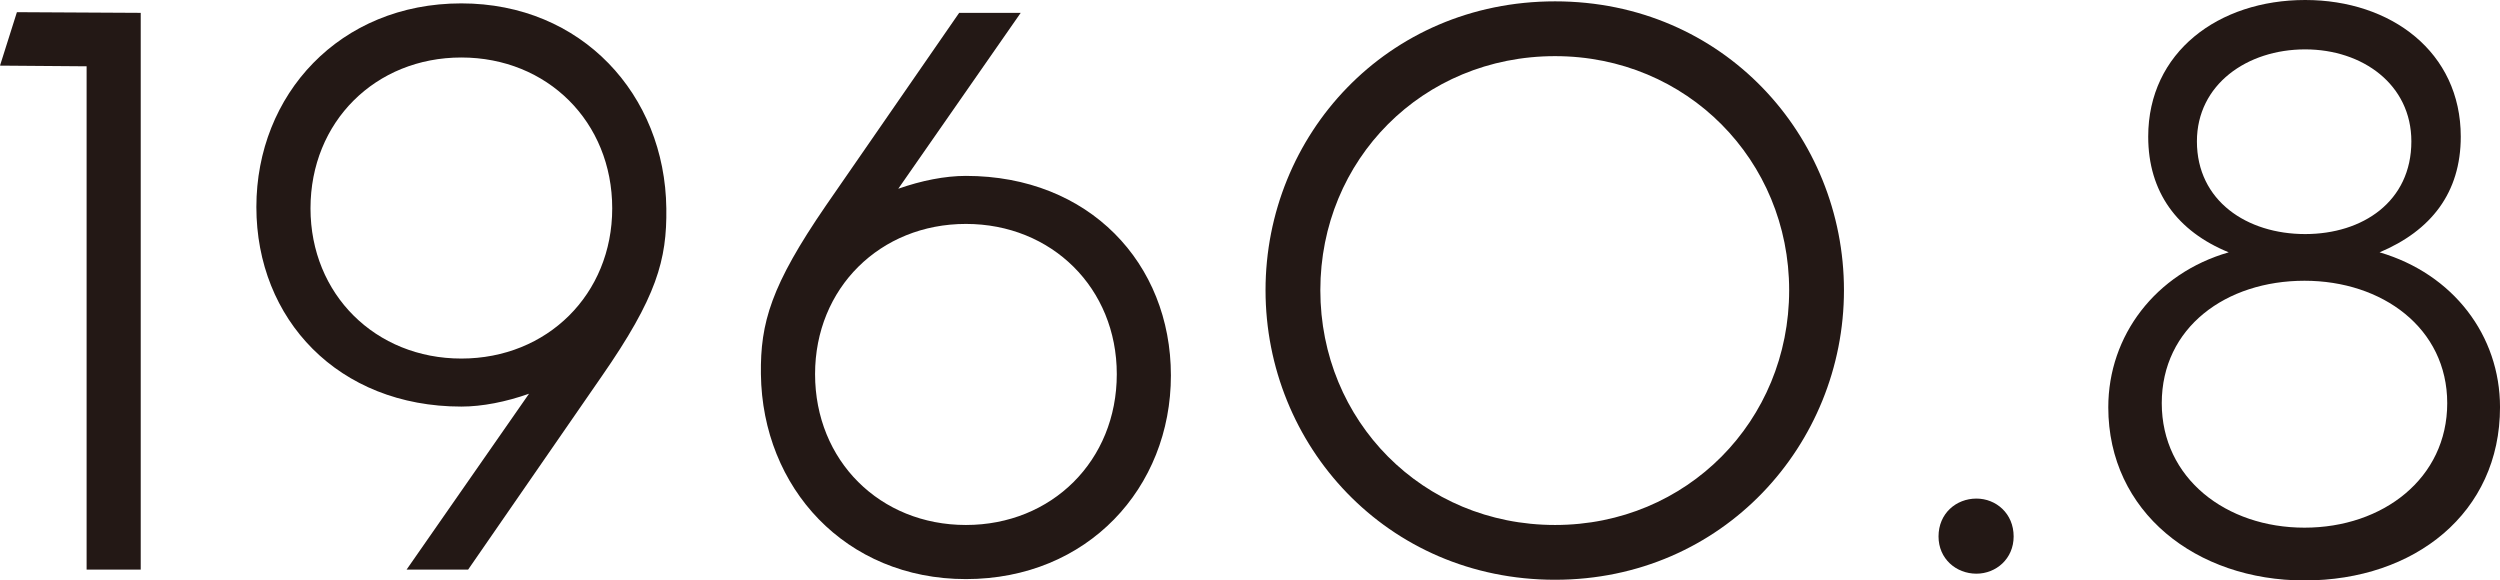 <?xml version="1.0" encoding="UTF-8"?>
<svg id="_レイヤー_2" data-name="レイヤー 2" xmlns="http://www.w3.org/2000/svg" viewBox="0 0 155.235 36.042">
  <g id="_内容" data-name="内容">
    <g>
      <path d="m5.377,4.117l-5.377-.042L1.05.756l7.688.042v34.572h-3.36V4.117Z" style="fill: #231815;"/>
      <path d="m37.342,23.398l-8.275,11.972h-3.822l7.604-10.922c-1.429.504-2.898.798-4.201.798-7.646,0-12.729-5.419-12.729-12.392S21.085.21,28.646.21c7.478,0,12.645,5.671,12.729,12.728.042,3.193-.588,5.503-4.033,10.46Zm.673-10.46c0-5.377-4.033-9.368-9.368-9.368s-9.367,3.991-9.367,9.368c0,5.335,4.032,9.326,9.367,9.326s9.368-3.991,9.368-9.326Z" style="fill: #231815;"/>
      <path d="m72.706,23.314c0,6.973-5.167,12.644-12.729,12.644-7.478,0-12.644-5.671-12.729-12.728-.042-3.192.631-5.503,4.033-10.46L59.558.798h3.822l-7.603,10.922c1.428-.504,2.898-.798,4.2-.798,7.646,0,12.729,5.419,12.729,12.392Zm-3.36-.084c0-5.335-4.033-9.326-9.368-9.326s-9.367,3.991-9.367,9.326c0,5.377,4.032,9.368,9.367,9.368s9.368-3.991,9.368-9.368Z" style="fill: #231815;"/>
      <path d="m96.561,36c-10.46,0-17.979-8.359-17.979-17.979S86.101.084,96.561.084s17.938,8.359,17.938,17.937-7.52,17.979-17.938,17.979Zm0-32.514c-8.233,0-14.576,6.427-14.576,14.535s6.343,14.577,14.576,14.577c8.191,0,14.535-6.469,14.535-14.577,0-8.065-6.344-14.535-14.535-14.535Z" style="fill: #231815;"/>
      <path d="m122.724,35.622c-1.26,0-2.353-.924-2.353-2.311,0-1.428,1.093-2.352,2.353-2.352,1.219,0,2.311.924,2.311,2.352,0,1.387-1.092,2.311-2.311,2.311Z" style="fill: #231815;"/>
      <path d="m130.912,25.288c0-4.453,2.941-8.317,7.478-9.62-3.192-1.302-4.999-3.738-4.999-7.183,0-5.251,4.369-8.485,9.746-8.485,5.335,0,9.662,3.234,9.662,8.485,0,3.487-1.849,5.839-5.041,7.183,4.578,1.344,7.478,5.167,7.478,9.62,0,6.553-5.293,10.754-12.141,10.754-6.722,0-12.183-4.243-12.183-10.754Zm21.046-.252c0-4.663-4.032-7.603-8.863-7.603-4.873,0-8.863,2.898-8.863,7.603,0,4.663,3.99,7.729,8.863,7.729s8.863-3.066,8.863-7.729Zm-2.227-16.257c0-3.528-3.024-5.713-6.595-5.713-3.612,0-6.721,2.185-6.721,5.713,0,3.697,3.108,5.755,6.721,5.755,3.57,0,6.595-2.016,6.595-5.755Z" style="fill: #231815;"/>
    </g>
  </g>
</svg>
